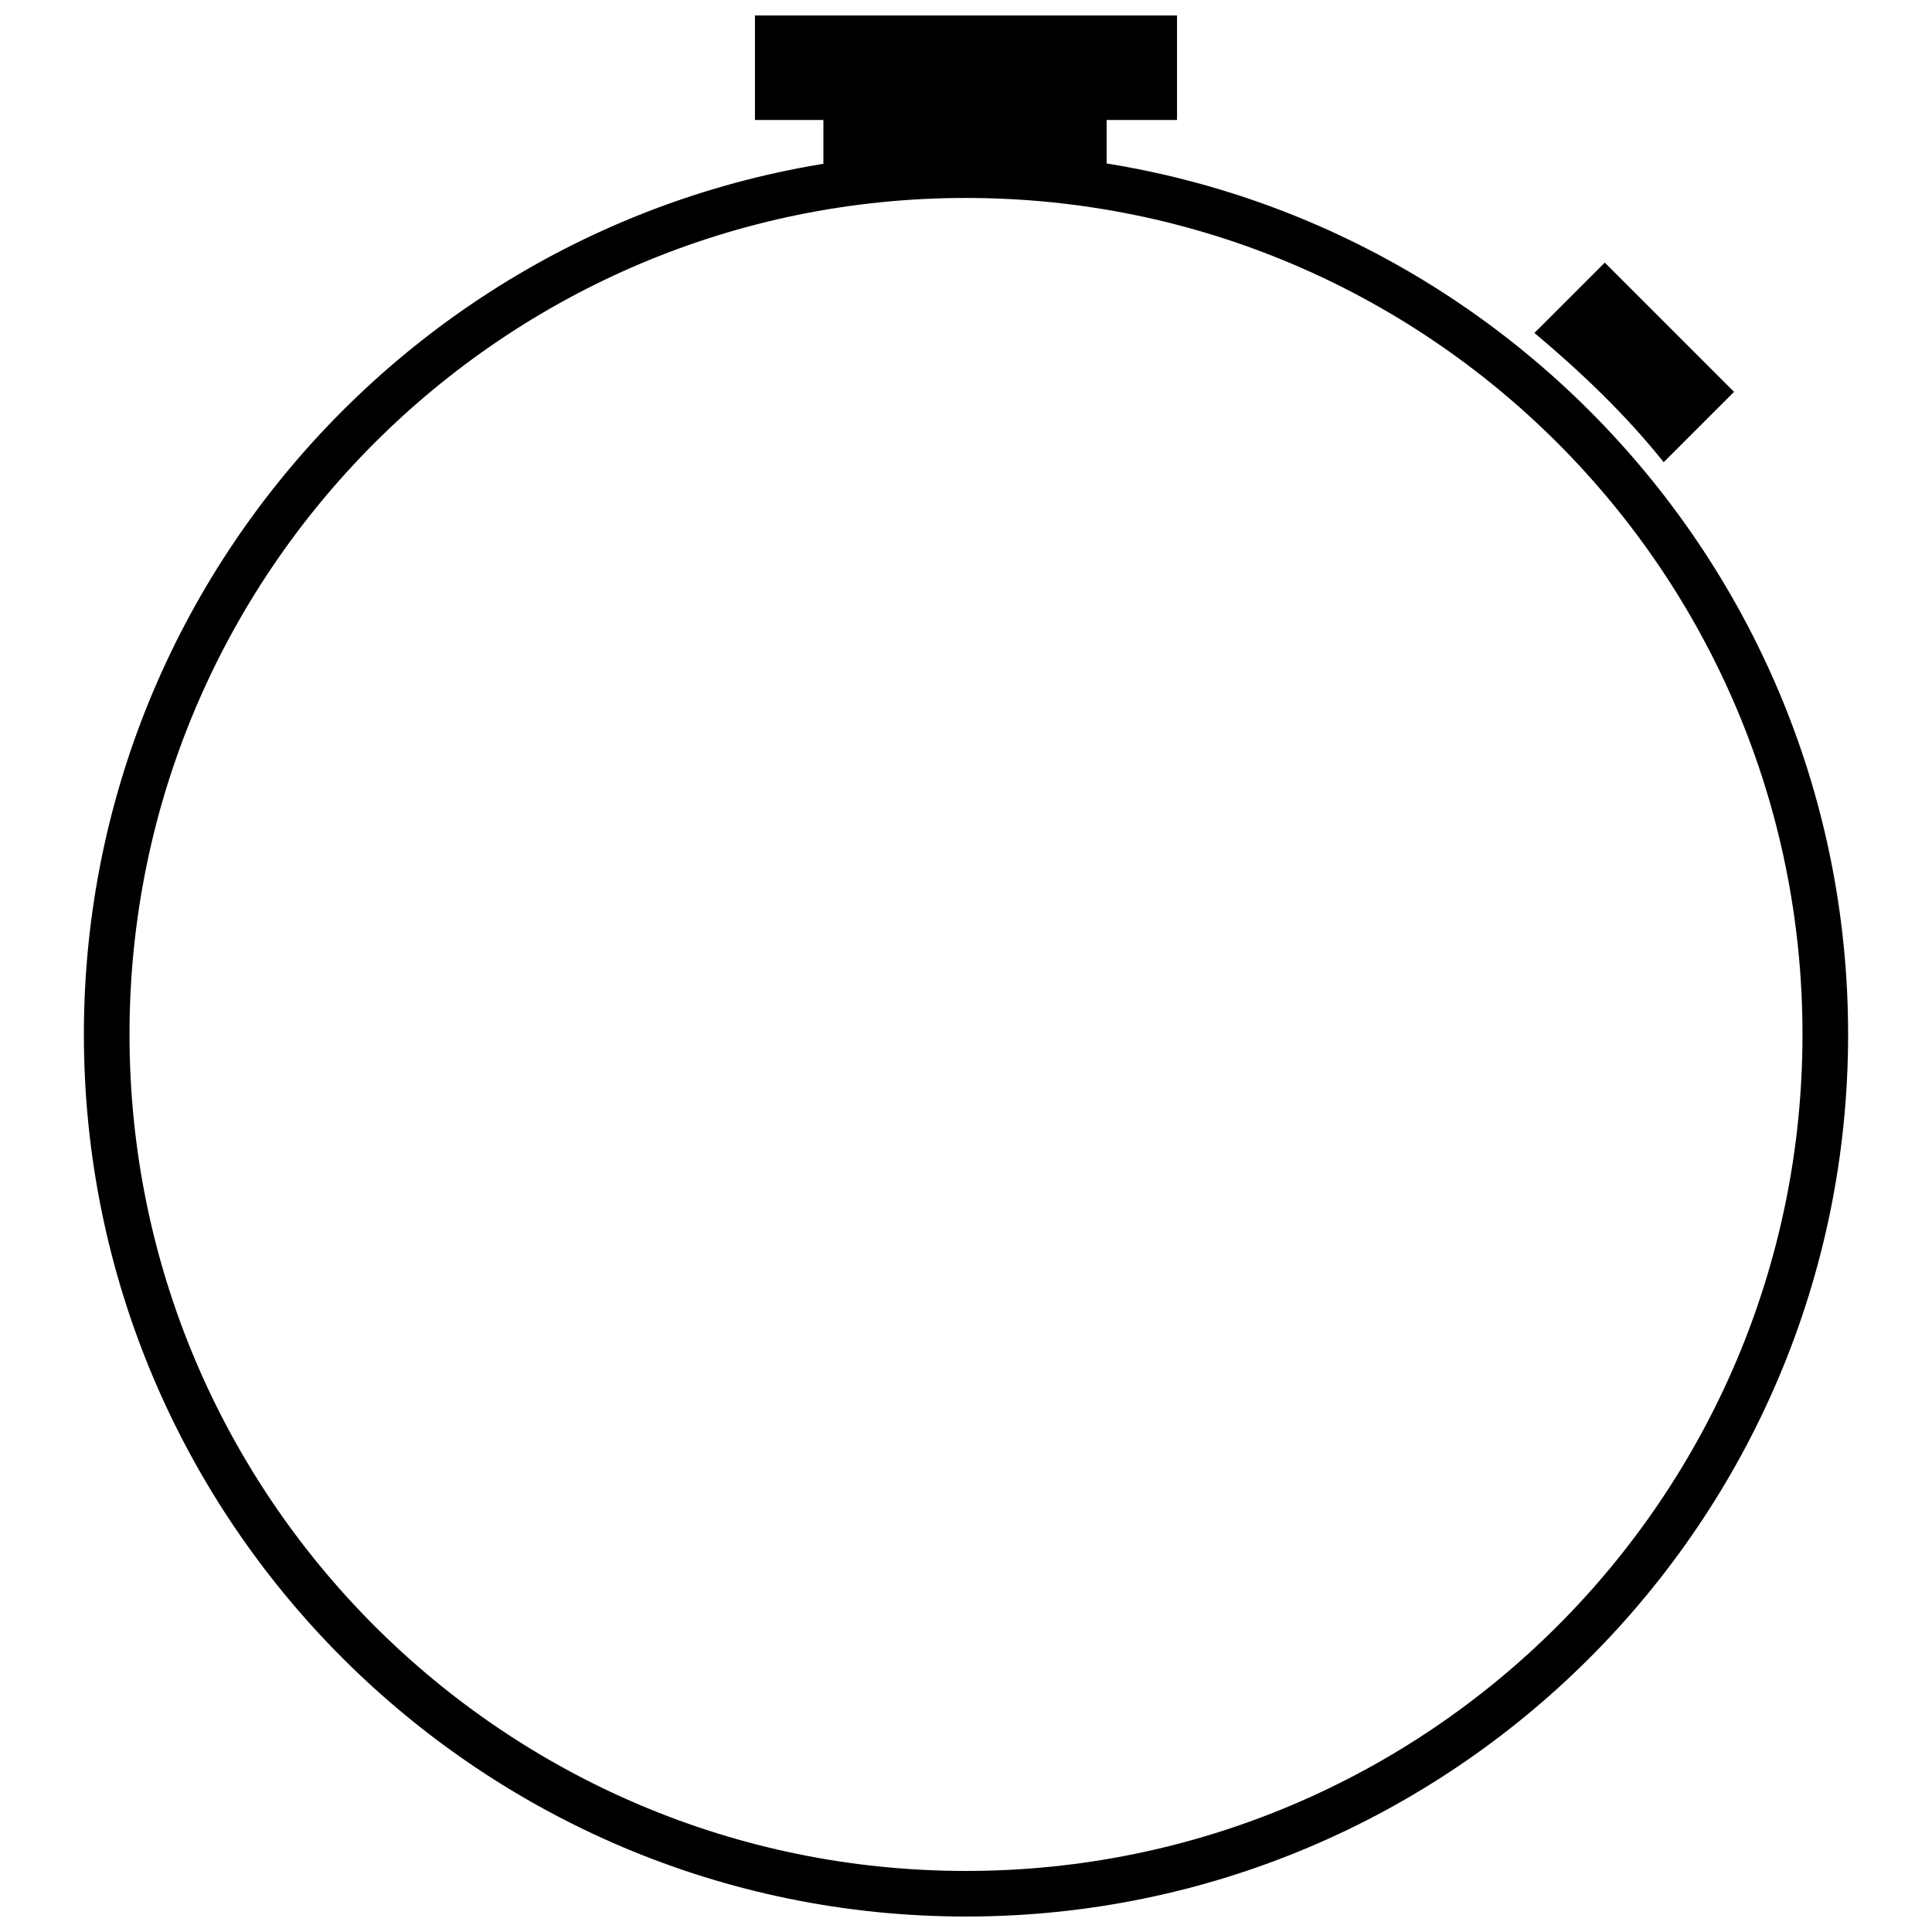 <?xml version="1.0" encoding="UTF-8"?>
<!-- The Best Svg Icon site in the world: iconSvg.co, Visit us! https://iconsvg.co -->
<svg width="800px" height="800px" version="1.1" viewBox="144 144 512 512" xmlns="http://www.w3.org/2000/svg">
 <defs>
  <clipPath id="b">
   <path d="m166 184h468v467.9h-468z"/>
  </clipPath>
  <clipPath id="a">
   <path d="m344 148.09h112v27.906h-112z"/>
  </clipPath>
 </defs>
 <g clip-path="url(#b)">
  <path d="m400 651.9c-128.98 0-233.77-104.79-233.77-233.77 0-128.98 104.79-233.77 233.77-233.77 128.97 0 233.77 104.79 233.77 233.77 0 128.97-104.79 233.77-233.77 233.77zm0-455.44c-122.43 0-221.68 99.25-221.68 221.68s99.25 221.68 221.68 221.68 221.68-99.25 221.68-221.68-99.25-221.68-221.68-221.68z"/>
 </g>
 <path d="m584.9 266.49 18.641-18.641-34.262-34.258-18.641 18.641c12.598 10.578 24.184 21.664 34.262 34.258z"/>
 <g clip-path="url(#a)">
  <path d="m344.07 148.09h111.85v27.711h-111.85z"/>
 </g>
 <path d="m362.21 169.76h75.066v20.656h-75.066z"/>
</svg>